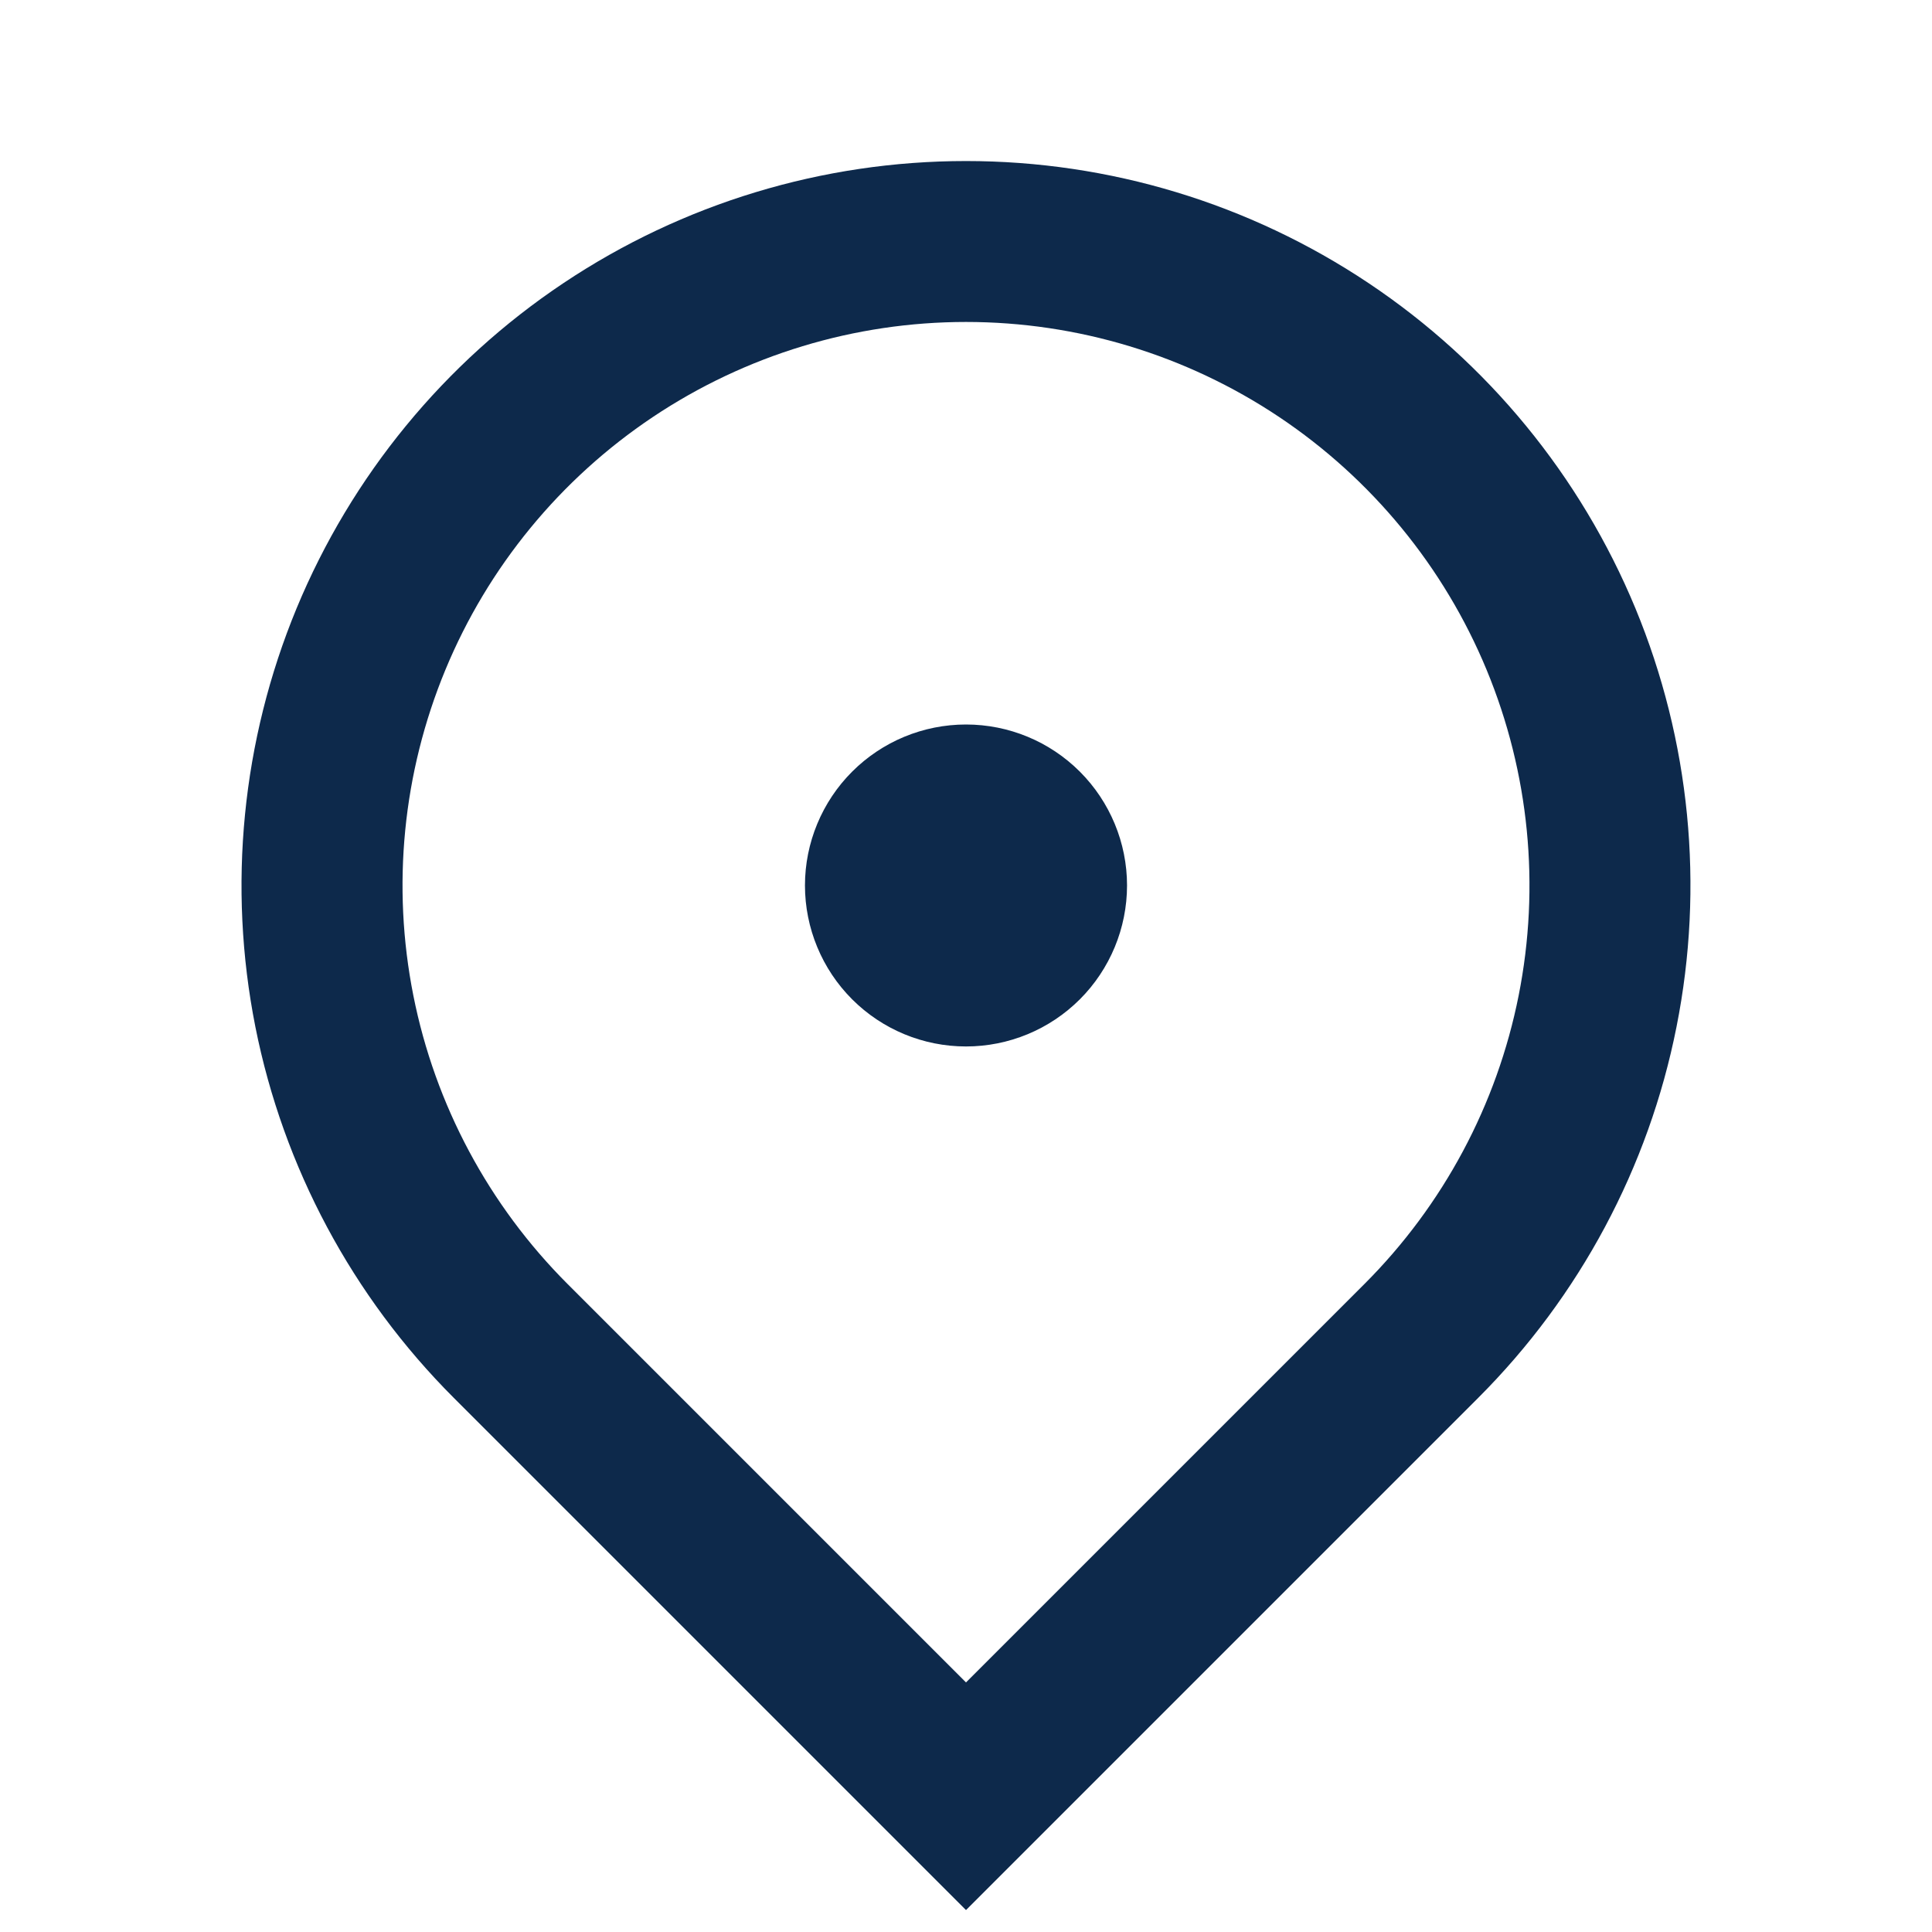 <svg width="17" height="17" viewBox="0 0 17 17" fill="none" xmlns="http://www.w3.org/2000/svg">
<g id="Group">
<path id="Vector" d="M8.5 16.807L3.992 12.299C3.101 11.408 2.493 10.272 2.247 9.035C2.002 7.799 2.128 6.517 2.61 5.352C3.093 4.187 3.91 3.191 4.958 2.491C6.007 1.79 7.239 1.417 8.5 1.417C9.761 1.417 10.993 1.79 12.042 2.491C13.09 3.191 13.907 4.187 14.39 5.352C14.872 6.517 14.998 7.799 14.752 9.035C14.507 10.272 13.899 11.408 13.008 12.299L8.5 16.807ZM12.006 11.298C12.7 10.604 13.172 9.721 13.363 8.759C13.554 7.797 13.456 6.8 13.081 5.894C12.706 4.988 12.07 4.214 11.255 3.669C10.439 3.124 9.481 2.833 8.5 2.833C7.519 2.833 6.561 3.124 5.745 3.669C4.93 4.214 4.294 4.988 3.919 5.894C3.544 6.8 3.446 7.797 3.637 8.759C3.828 9.721 4.3 10.604 4.994 11.298L8.5 14.804L12.006 11.298ZM8.5 9.208C8.124 9.208 7.764 9.059 7.498 8.793C7.233 8.528 7.083 8.167 7.083 7.791C7.083 7.416 7.233 7.055 7.498 6.79C7.764 6.524 8.124 6.375 8.5 6.375C8.876 6.375 9.236 6.524 9.502 6.79C9.767 7.055 9.917 7.416 9.917 7.791C9.917 8.167 9.767 8.528 9.502 8.793C9.236 9.059 8.876 9.208 8.5 9.208Z" fill="#0D294B"/>
</g>
</svg>
